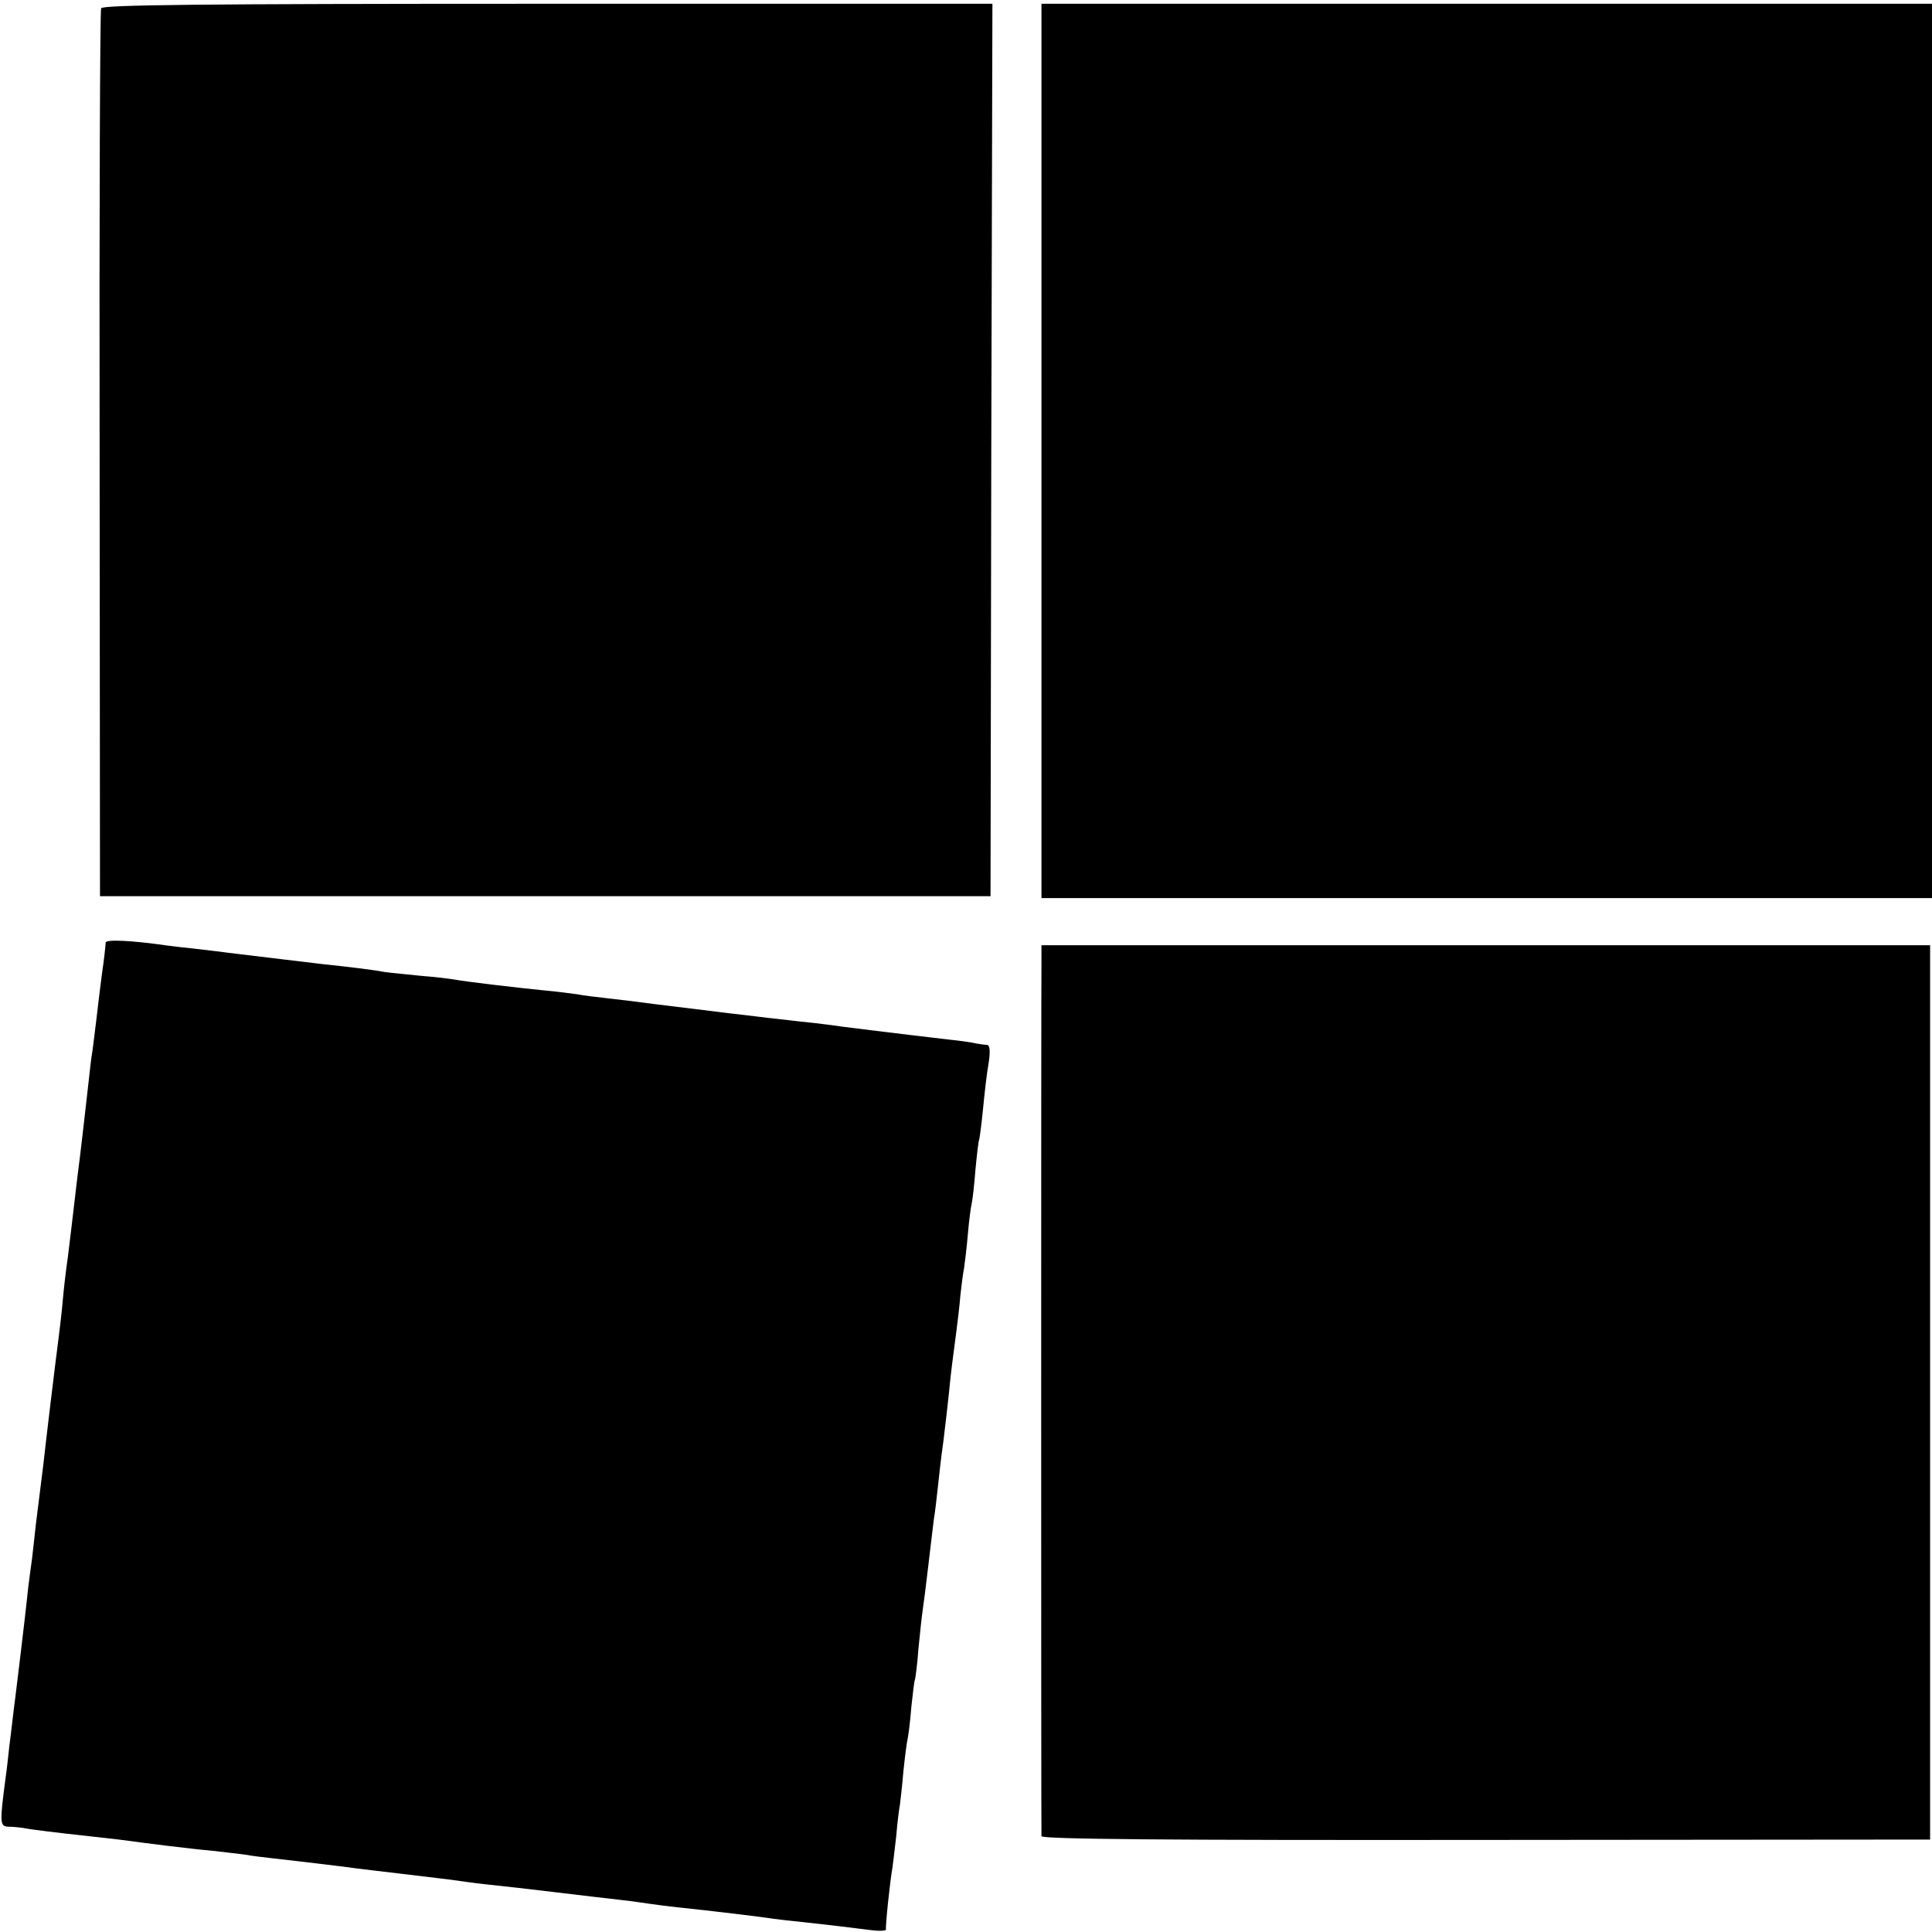 <?xml version="1.0" standalone="no"?>
<!DOCTYPE svg PUBLIC "-//W3C//DTD SVG 20010904//EN"
 "http://www.w3.org/TR/2001/REC-SVG-20010904/DTD/svg10.dtd">
<svg version="1.0" xmlns="http://www.w3.org/2000/svg"
 width="512pt" height="512pt" viewBox="0 0 512 512"
 preserveAspectRatio="xMidYMid meet">
<g transform="translate(0,512) scale(0.1,-0.1)"
fill="#000000" stroke="none">
<path d="M268 5098 c-3 -7 -5 -539 -4 -1183 l1 -1170 1180 0 1180 0 2 1183 3
1182 -1179 0 c-934 0 -1180 -3 -1183 -12z"/>
<path d="M2760 4965 c0 -80 0 -602 0 -1160 0 -558 0 -1026 0 -1040 l0 -25
1180 0 1180 0 0 1185 0 1185 -1180 0 -1180 0 0 -145z"/>
<path d="M280 2622 c0 -6 -4 -44 -10 -84 -5 -40 -12 -95 -15 -123 -3 -27 -8
-63 -10 -80 -3 -16 -7 -52 -10 -80 -6 -53 -22 -196 -30 -255 -2 -19 -7 -57
-10 -85 -3 -27 -10 -84 -15 -125 -6 -41 -12 -95 -14 -120 -2 -25 -7 -65 -10
-90 -11 -84 -35 -285 -41 -340 -4 -30 -8 -66 -10 -80 -2 -14 -6 -50 -10 -80
-3 -30 -8 -71 -10 -90 -3 -19 -7 -53 -10 -75 -2 -22 -7 -62 -10 -90 -3 -27 -8
-66 -10 -85 -2 -19 -9 -71 -14 -115 -6 -44 -12 -102 -16 -130 -3 -27 -7 -66
-10 -85 -16 -122 -16 -130 8 -131 12 0 29 -2 37 -3 17 -4 101 -14 175 -22 28
-3 64 -7 80 -9 65 -9 193 -25 250 -30 33 -4 71 -8 85 -10 14 -3 48 -7 75 -10
28 -3 104 -12 170 -20 66 -9 139 -17 163 -20 81 -10 137 -16 162 -20 14 -2 50
-7 80 -10 30 -3 109 -12 175 -20 66 -8 143 -17 170 -20 28 -3 61 -8 75 -10 14
-2 50 -7 80 -10 77 -8 220 -25 250 -30 14 -2 50 -6 80 -9 57 -6 106 -12 178
-21 23 -3 41 -2 40 2 -2 8 11 131 17 163 1 8 6 46 10 83 3 37 8 76 10 85 1 9
6 49 9 87 4 39 9 77 11 85 2 8 7 46 10 85 4 38 8 72 10 75 1 3 6 39 9 81 4 42
9 87 11 100 2 13 9 67 15 119 6 52 13 109 15 125 3 17 7 53 10 80 3 28 9 84
15 125 5 41 12 100 15 130 5 54 9 82 20 166 3 23 8 64 10 90 3 27 7 60 10 74
2 14 7 54 10 90 3 36 8 72 10 80 2 8 7 49 10 90 4 41 8 77 10 80 1 3 6 39 10
80 4 41 10 96 15 123 5 32 3 47 -4 48 -6 0 -20 2 -31 4 -11 3 -42 7 -70 10
-104 12 -301 36 -325 40 -14 2 -50 6 -80 9 -30 4 -73 8 -95 11 -22 3 -60 7
-85 10 -47 6 -65 8 -195 24 -44 6 -102 13 -130 16 -27 3 -61 7 -75 10 -14 2
-52 7 -85 10 -80 8 -215 24 -240 29 -11 2 -51 7 -90 10 -38 4 -81 8 -95 10
-31 6 -99 14 -165 21 -49 6 -152 18 -250 30 -27 4 -68 8 -90 11 -22 2 -53 6
-70 8 -97 14 -165 17 -165 8z"/>
<path d="M2760 2575 c-1 -53 -1 -2307 0 -2321 0 -8 329 -11 1178 -10 l1177 1
0 1185 0 1185 -1178 0 -1177 0 0 -40z"/>
</g>
</svg>
